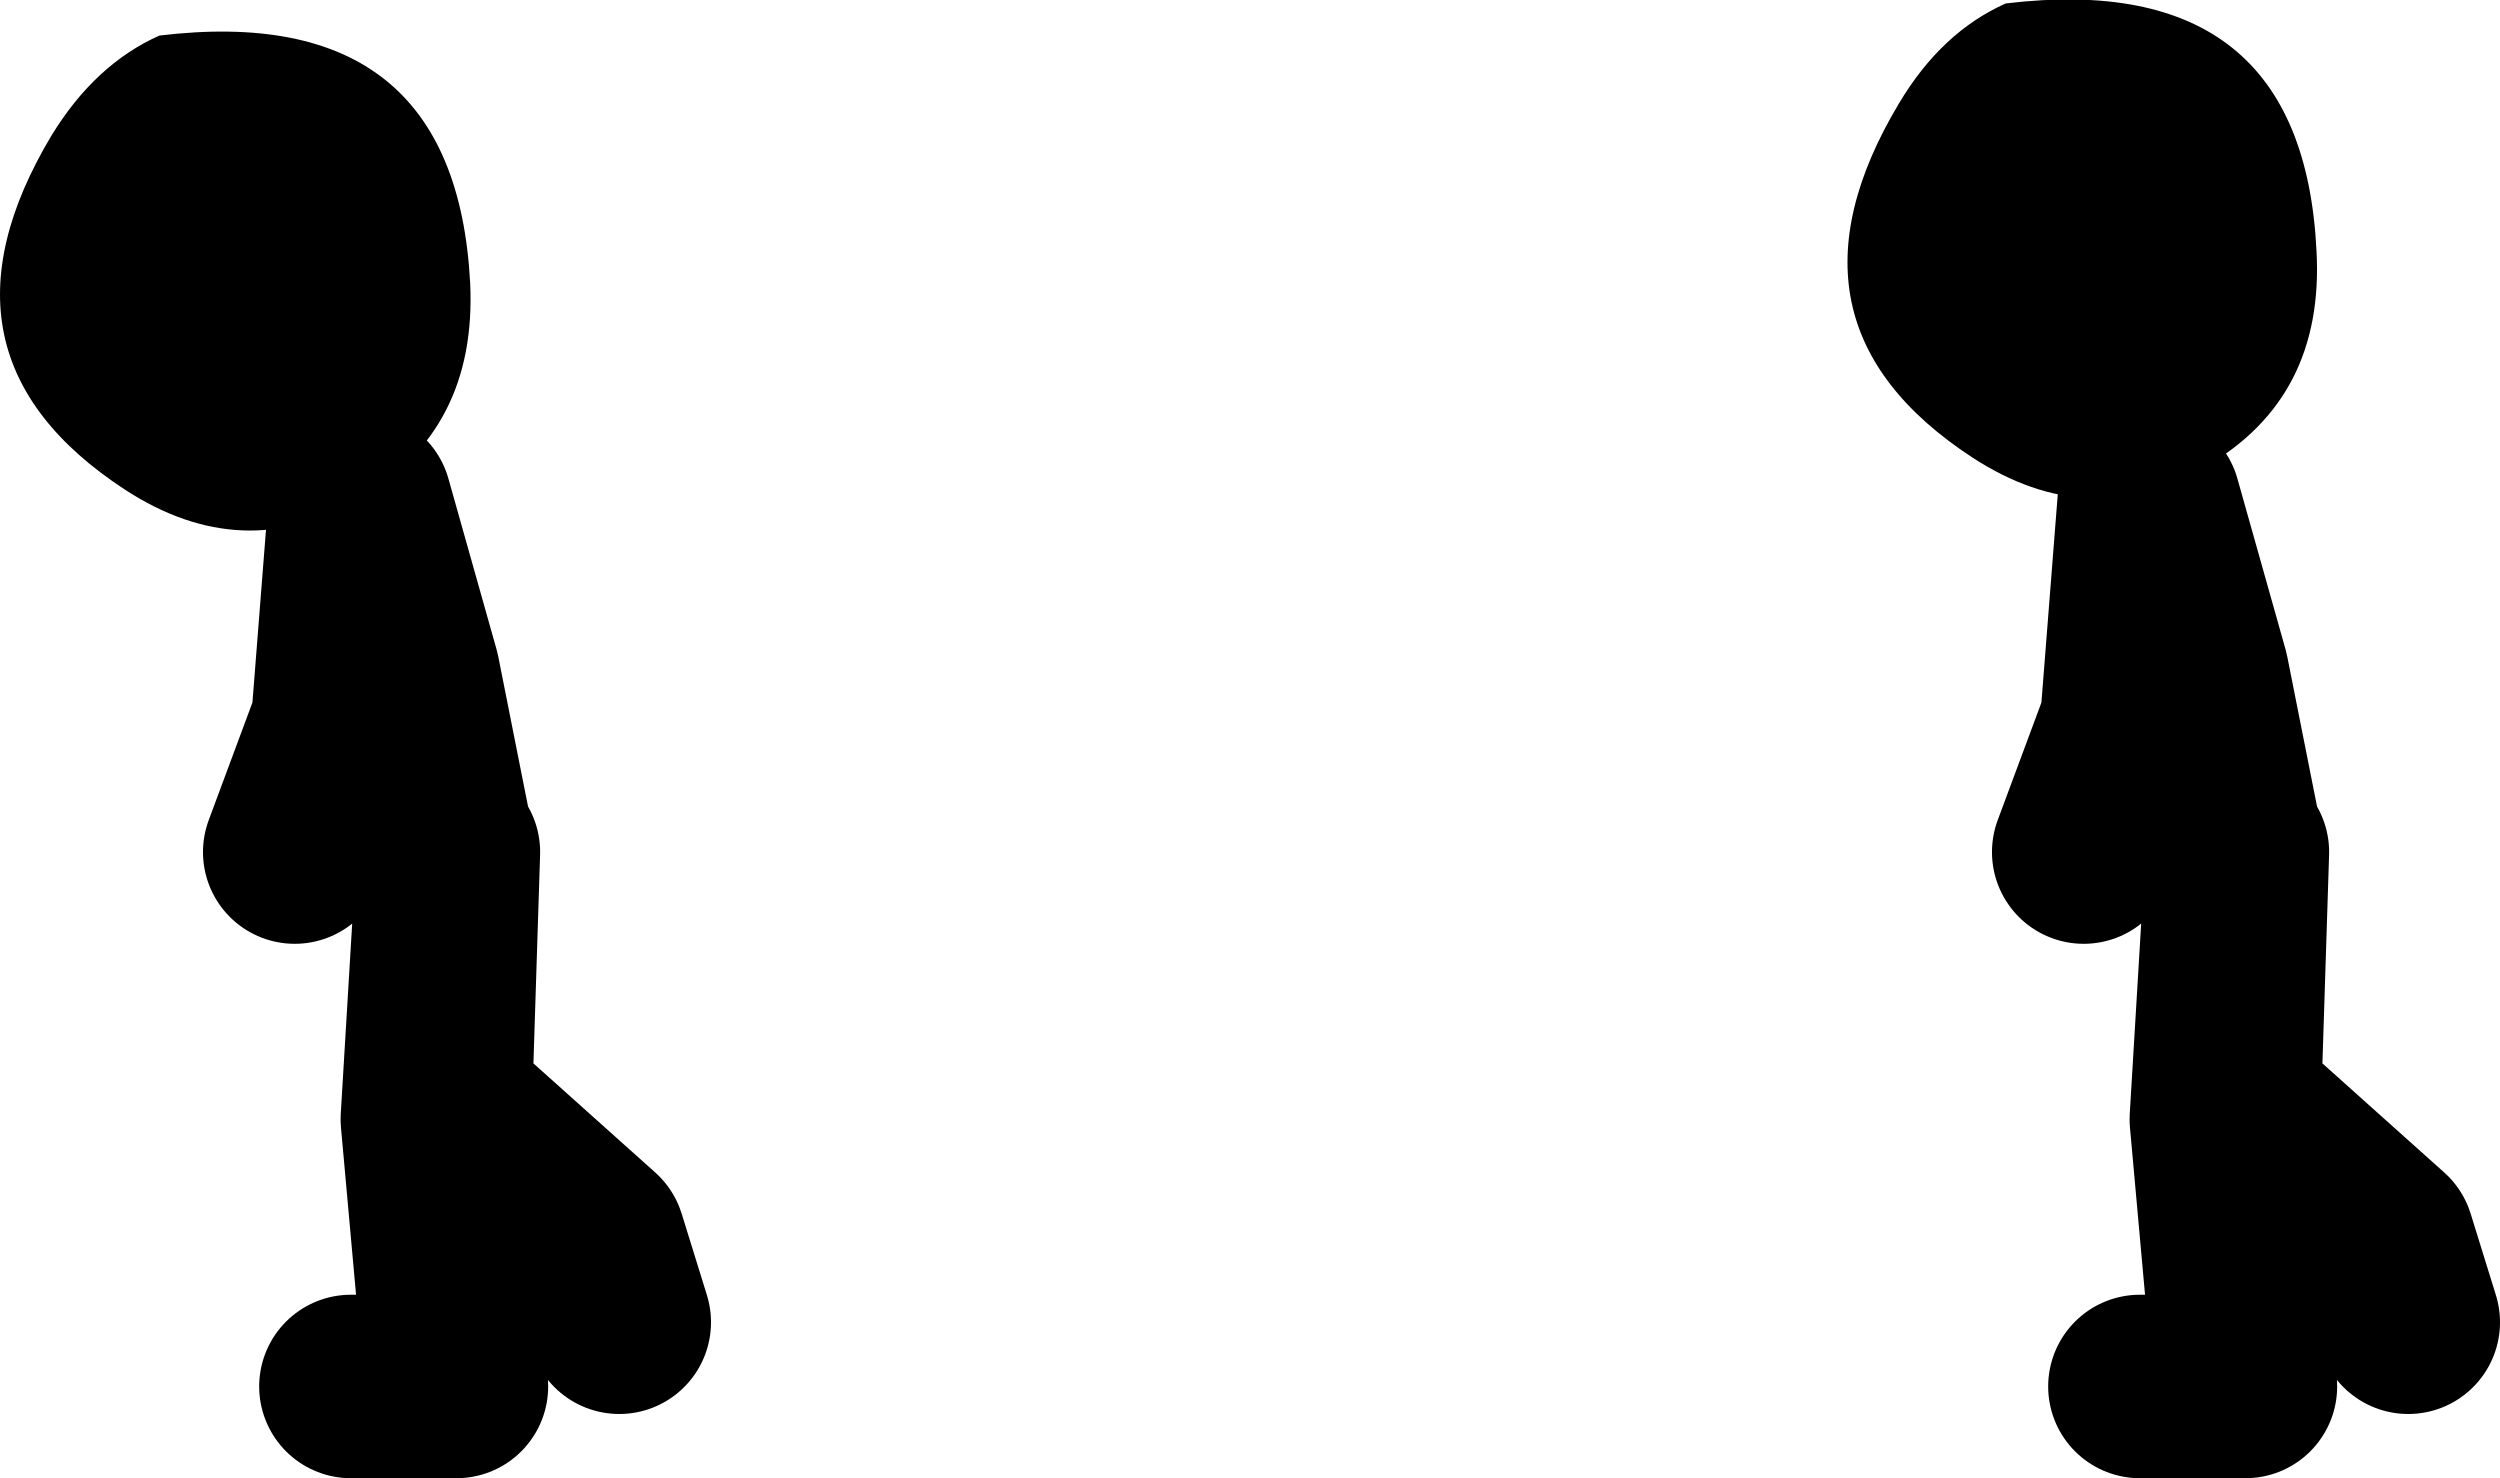 <?xml version="1.0" encoding="UTF-8" standalone="no"?>
<svg xmlns:xlink="http://www.w3.org/1999/xlink" height="64.45px" width="109.0px" xmlns="http://www.w3.org/2000/svg">
  <g transform="matrix(1.0, 0.0, 0.0, 1.0, -100.45, 12.15)">
    <path d="M107.4 -10.6 Q120.3 -12.15 120.95 0.2 121.25 6.6 116.1 9.6 111.05 12.55 105.9 9.2 96.95 3.35 102.7 -6.25 104.6 -9.35 107.4 -10.6 M201.45 -1.2 Q201.8 5.2 196.6 8.2 191.6 11.15 186.45 7.8 177.5 1.95 183.25 -7.65 185.1 -10.75 187.9 -12.0 200.85 -13.55 201.45 -1.2" fill="#000000" fill-rule="evenodd" stroke="none"/>
    <path d="M193.75 48.3 L198.35 48.3 197.3 36.65 198.0 25.0 197.65 35.95 204.35 41.95 205.45 45.5 M197.65 24.3 L196.25 17.25 194.15 9.8 193.4 19.35 191.3 25.0" fill="none" stroke="#000000" stroke-linecap="round" stroke-linejoin="round" stroke-width="8.0"/>
    <path d="M115.75 48.3 L120.35 48.3 119.3 36.65 120.0 25.0 119.65 35.95 126.35 41.95 127.45 45.5 M119.65 24.3 L118.25 17.25 116.15 9.8 115.4 19.35 113.3 25.0" fill="none" stroke="#000000" stroke-linecap="round" stroke-linejoin="round" stroke-width="8.0"/>
  </g>
</svg>

